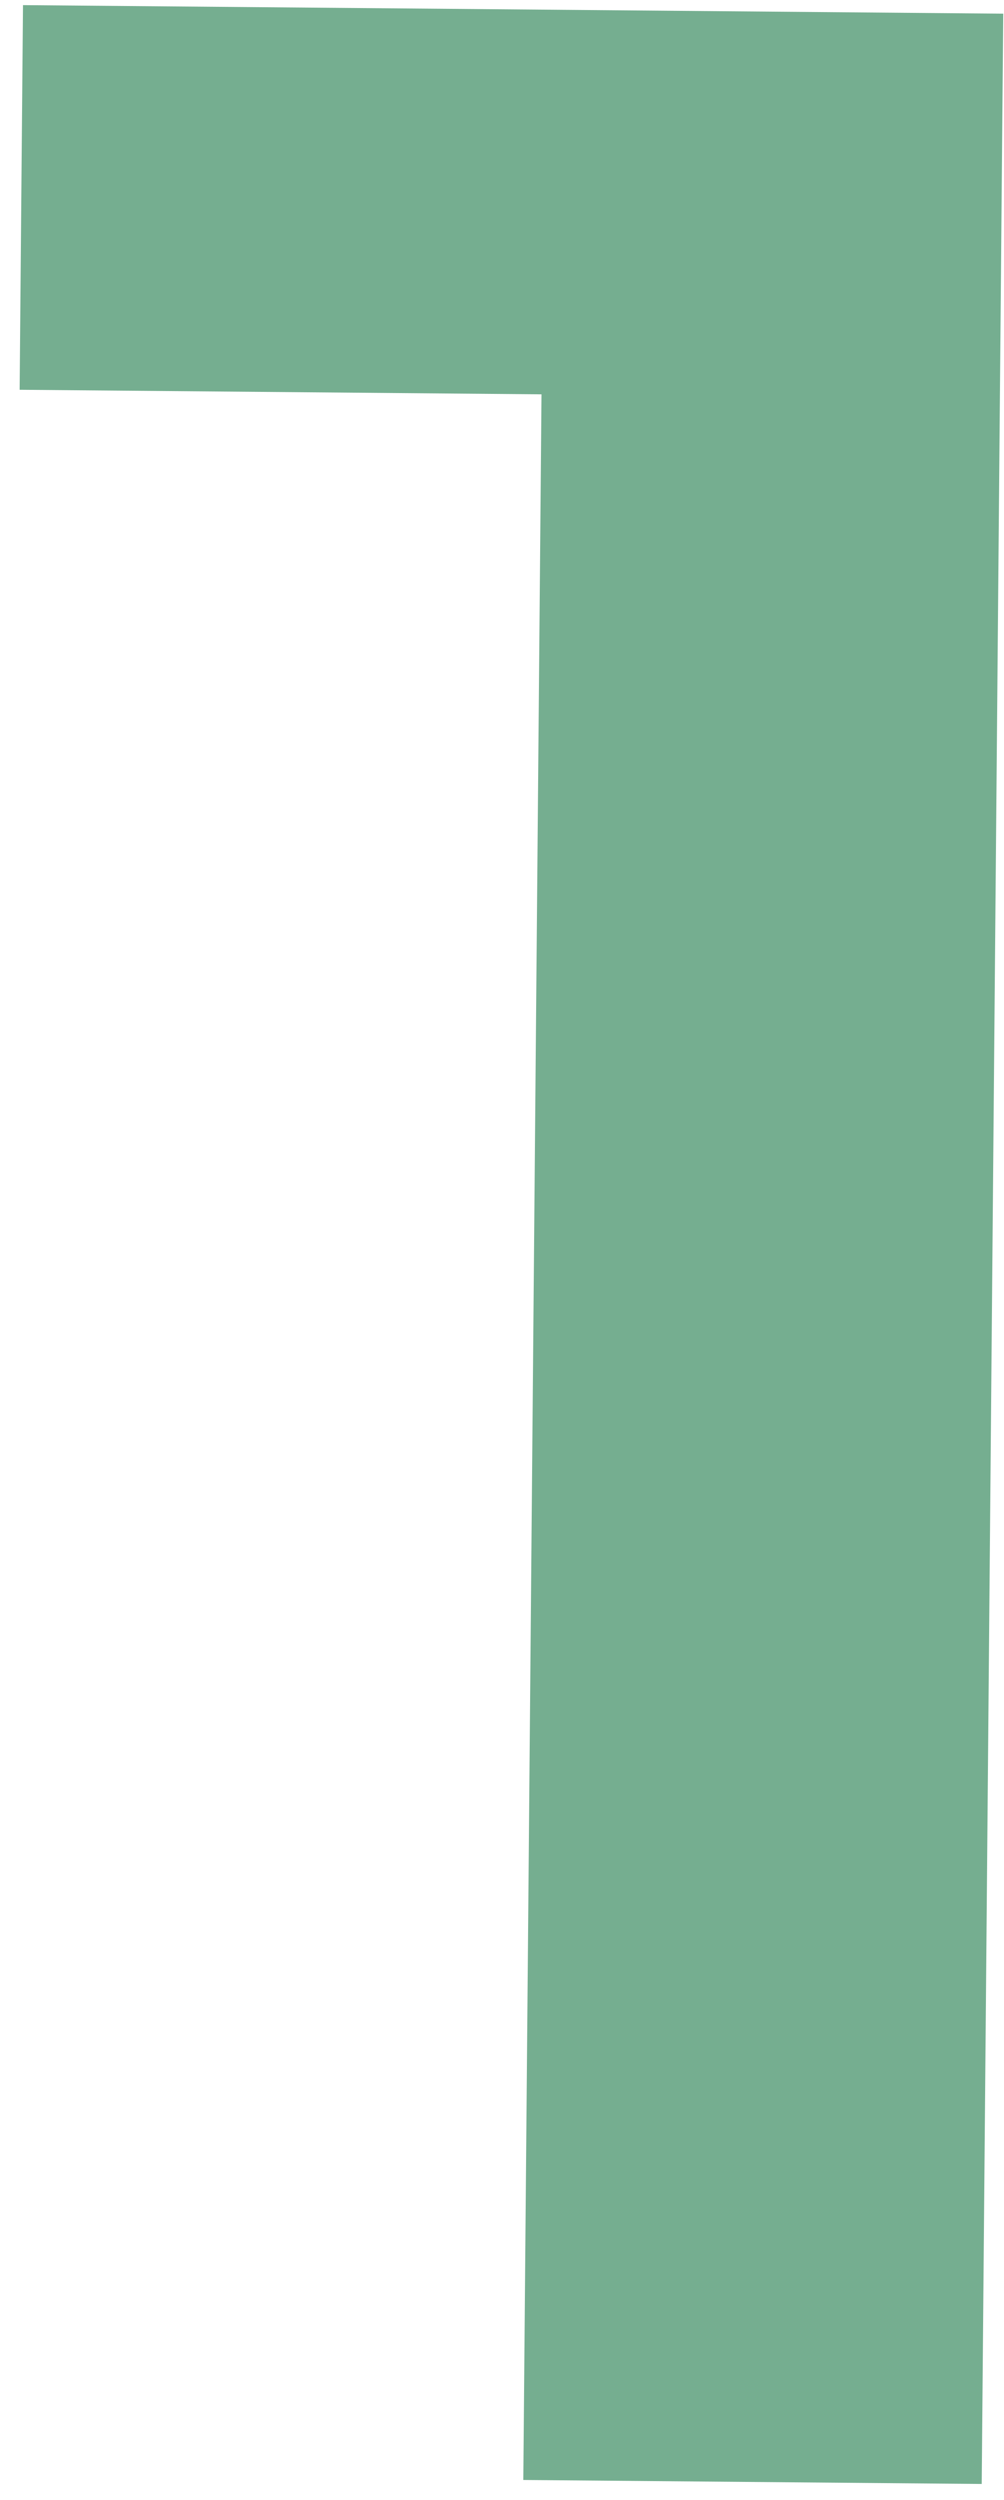 <?xml version="1.0" encoding="UTF-8"?> <svg xmlns="http://www.w3.org/2000/svg" width="41" height="102" viewBox="0 0 41 102" fill="none"> <path opacity="0.6" d="M40.969 0.558L40.09 101.354L21.37 101.191L22.113 16.09L0.802 15.904L0.939 0.209L40.969 0.558Z" fill="#197847"></path> </svg> 